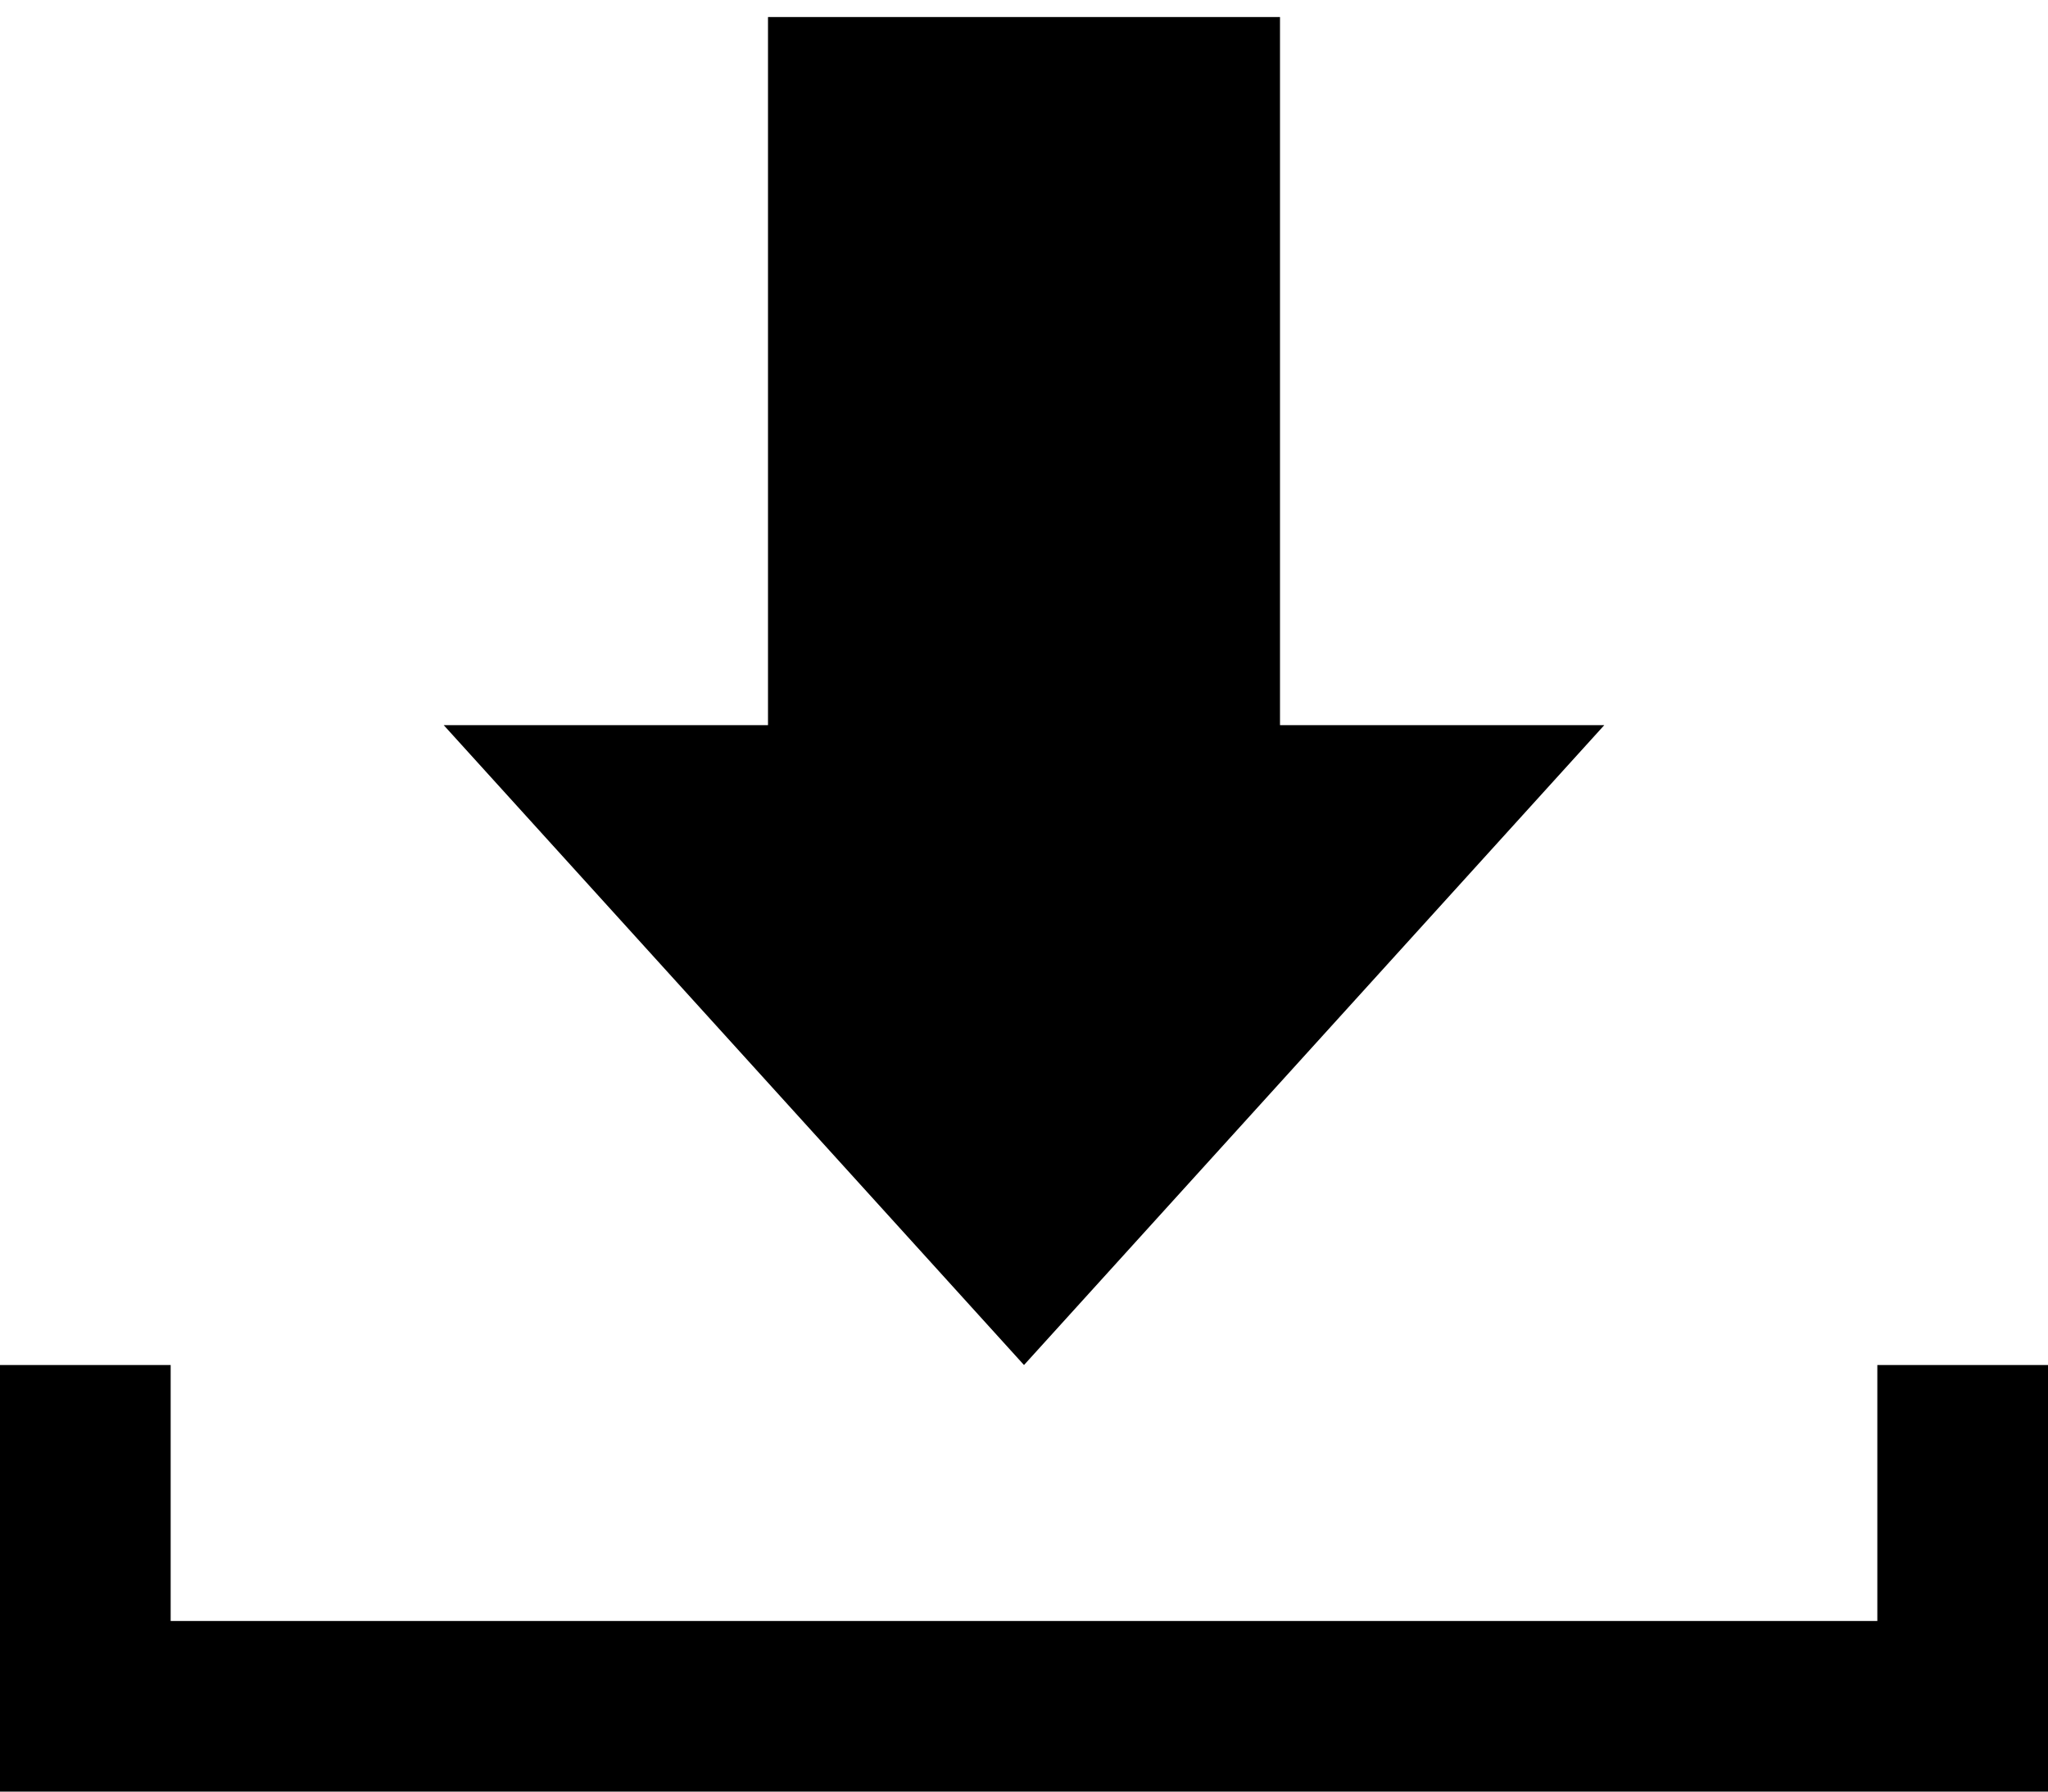 <?xml version="1.0" encoding="utf-8"?>
<!-- Generator: Adobe Illustrator 25.4.1, SVG Export Plug-In . SVG Version: 6.00 Build 0)  -->
<svg version="1.1" id="レイヤー_1" xmlns="http://www.w3.org/2000/svg" xmlns:xlink="http://www.w3.org/1999/xlink" x="0px"
	 y="0px" viewBox="0 0 24 21" style="enable-background:new 0 0 24 21;" xml:space="preserve">
<path d="M15,8.5h3.8L12,16L5.2,8.5H9V0.2h6V8.5z M22,16v3H2v-3H0v5h24v-5H22z"/>
</svg>
